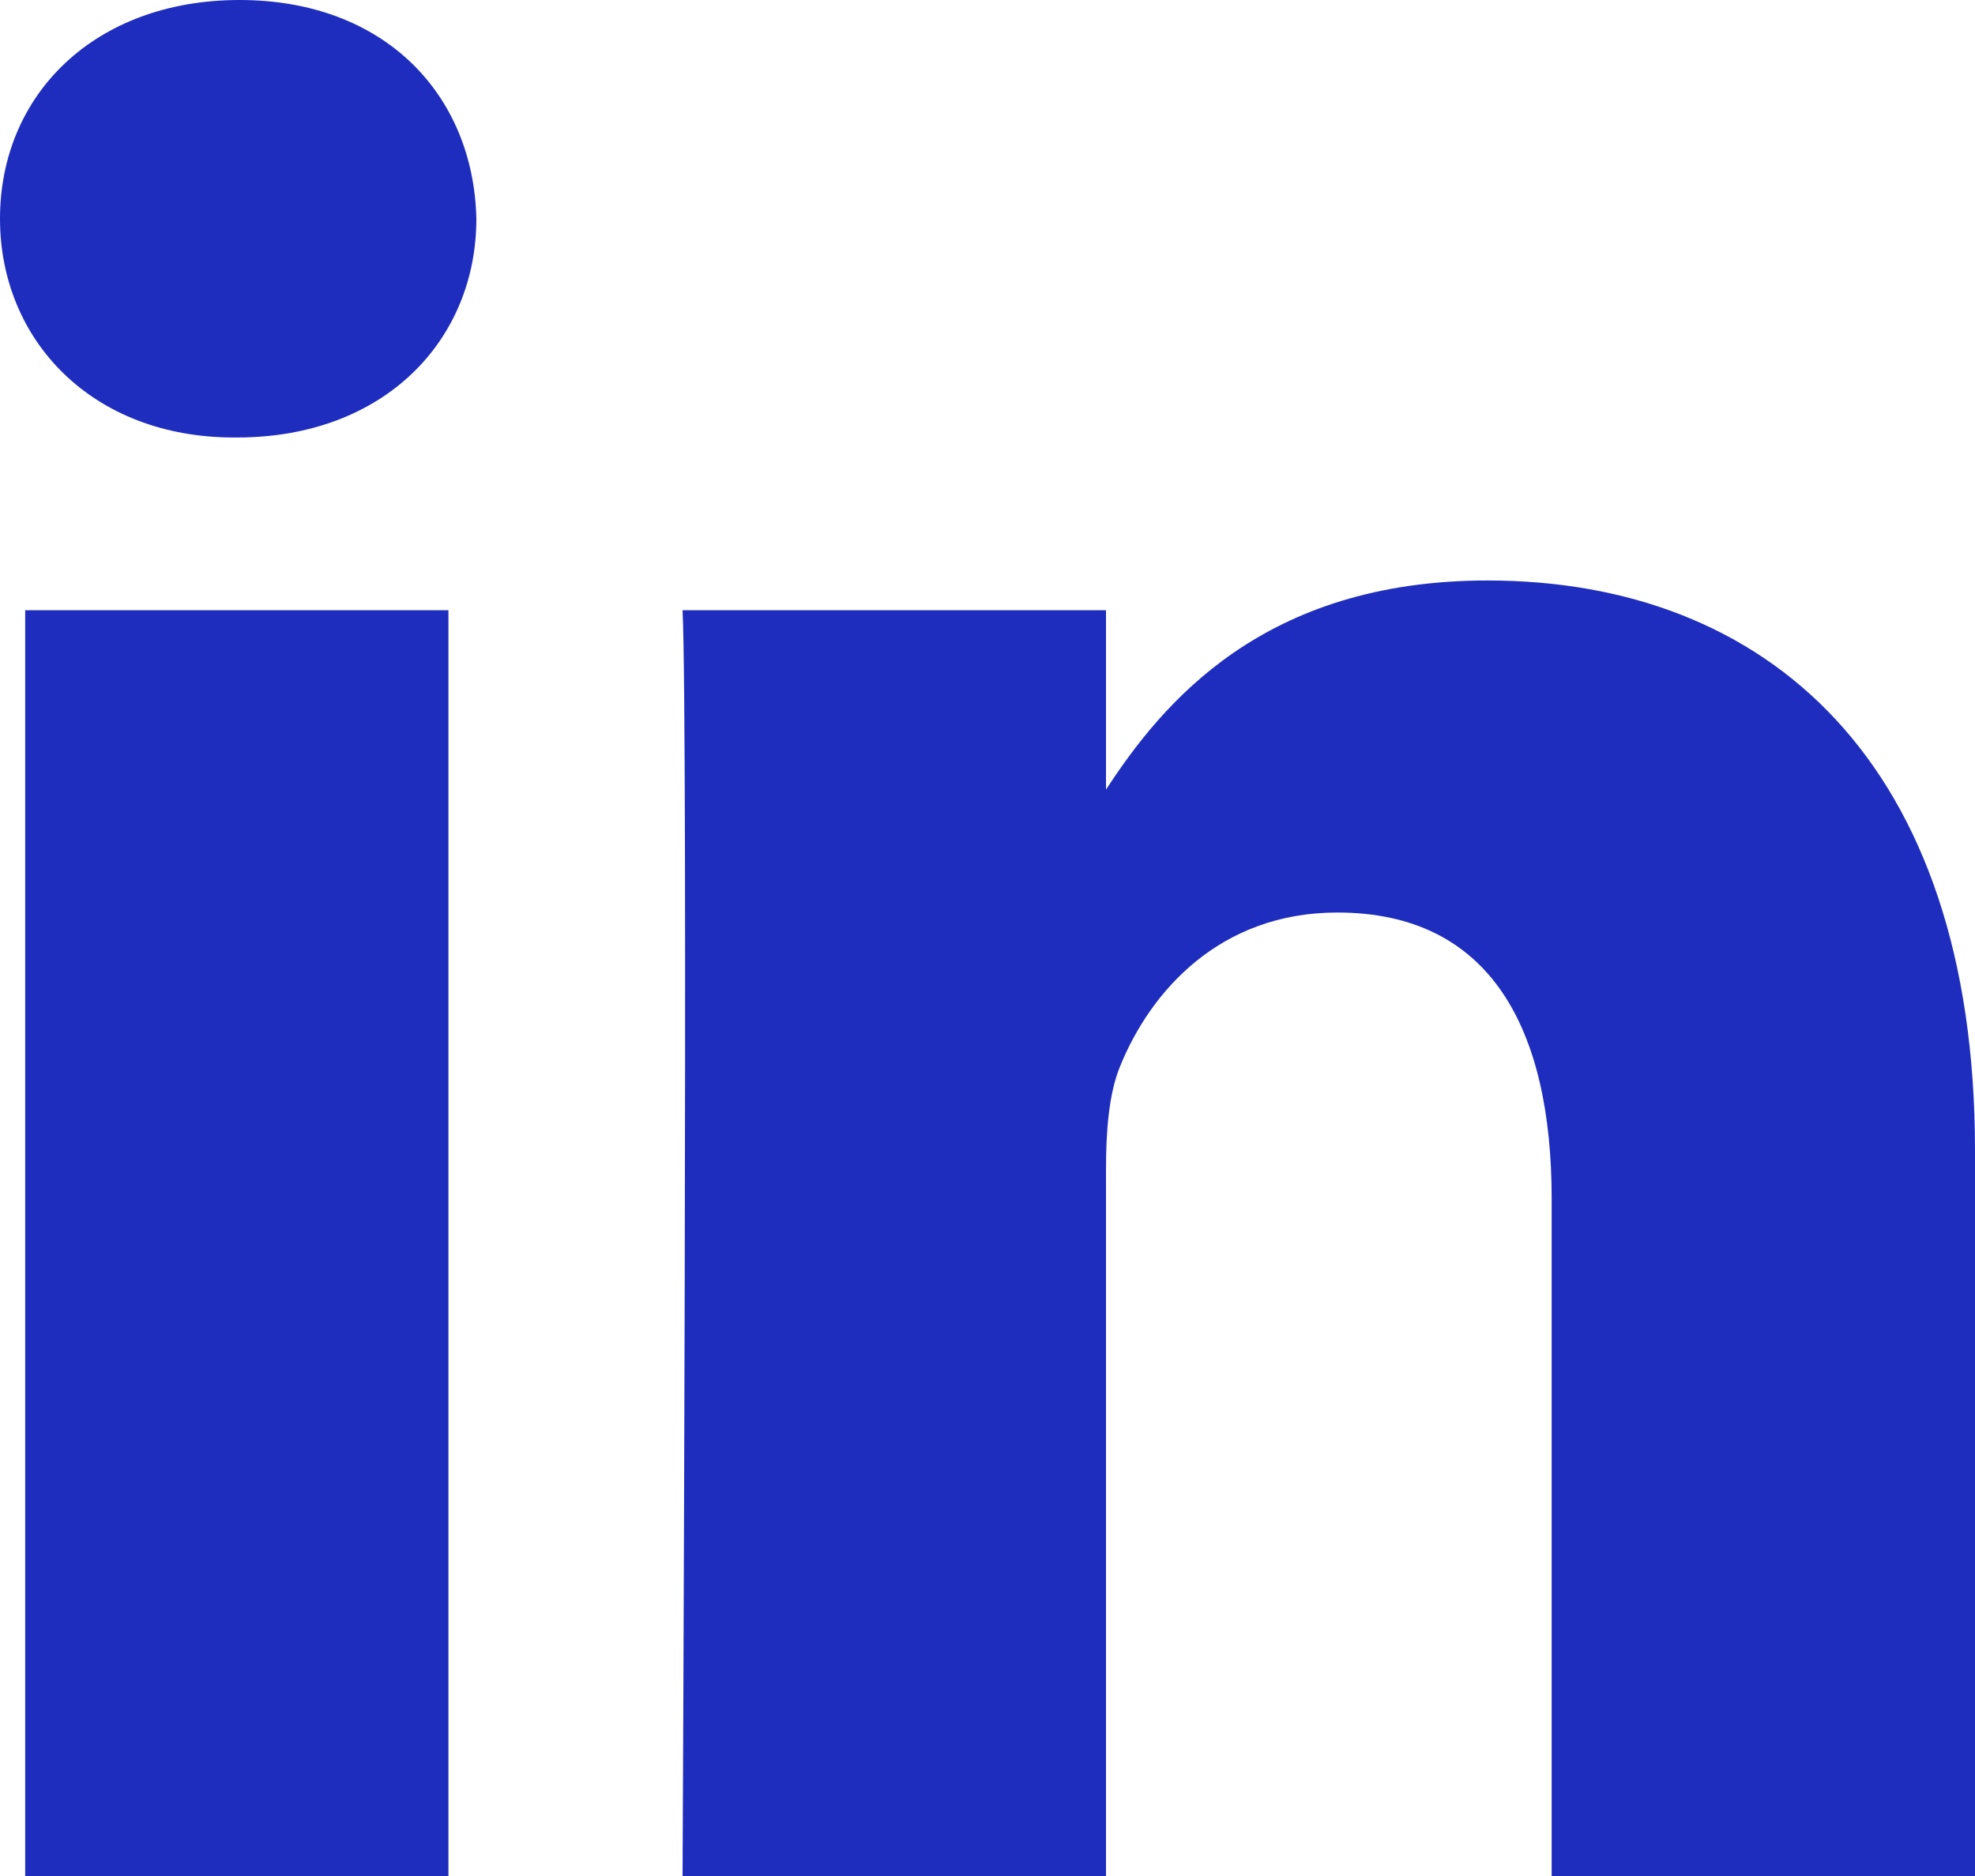 <?xml version="1.0" encoding="UTF-8"?>
<svg width="20px" height="19px" viewBox="0 0 20 19" version="1.1" xmlns="http://www.w3.org/2000/svg" xmlns:xlink="http://www.w3.org/1999/xlink">
    <!-- Generator: Sketch 63.1 (92452) - https://sketch.com -->
    <title>LinkedIn_f</title>
    <desc>Created with Sketch.</desc>
    <g id="Icons" stroke="none" stroke-width="1" fill="none" fill-rule="evenodd">
        <g id="icons-OLD" transform="translate(-778, -1154)" fill="#1E2DBE" fill-rule="nonzero">
            <g id="LinkedIn_f" transform="translate(778, 1154)">
                <path d="M15.064,5.879 C17.885,5.879 20,7.711 20,11.649 L20,19 L15.713,19 L15.713,12.141 C15.713,10.418 15.093,9.242 13.542,9.242 C12.357,9.242 11.652,10.035 11.342,10.801 C11.229,11.075 11.2,11.457 11.2,11.84 L11.2,19 L6.912,19 C6.912,19 6.97,7.383 6.912,6.18 L11.2,6.18 L11.2,7.997 C11.769,7.125 12.787,5.879 15.064,5.879 Z M4.541,6.18 L4.541,19 L0.255,19 L0.255,6.18 L4.541,6.18 Z M2.426,0 C3.894,0 4.795,0.957 4.824,2.215 C4.824,3.445 3.894,4.431 2.398,4.431 L2.398,4.431 L2.37,4.431 C0.932,4.431 0,3.445 0,2.215 C0,0.957 0.96,0 2.426,0 Z"></path>
            </g>
        </g>
    </g>
</svg>
